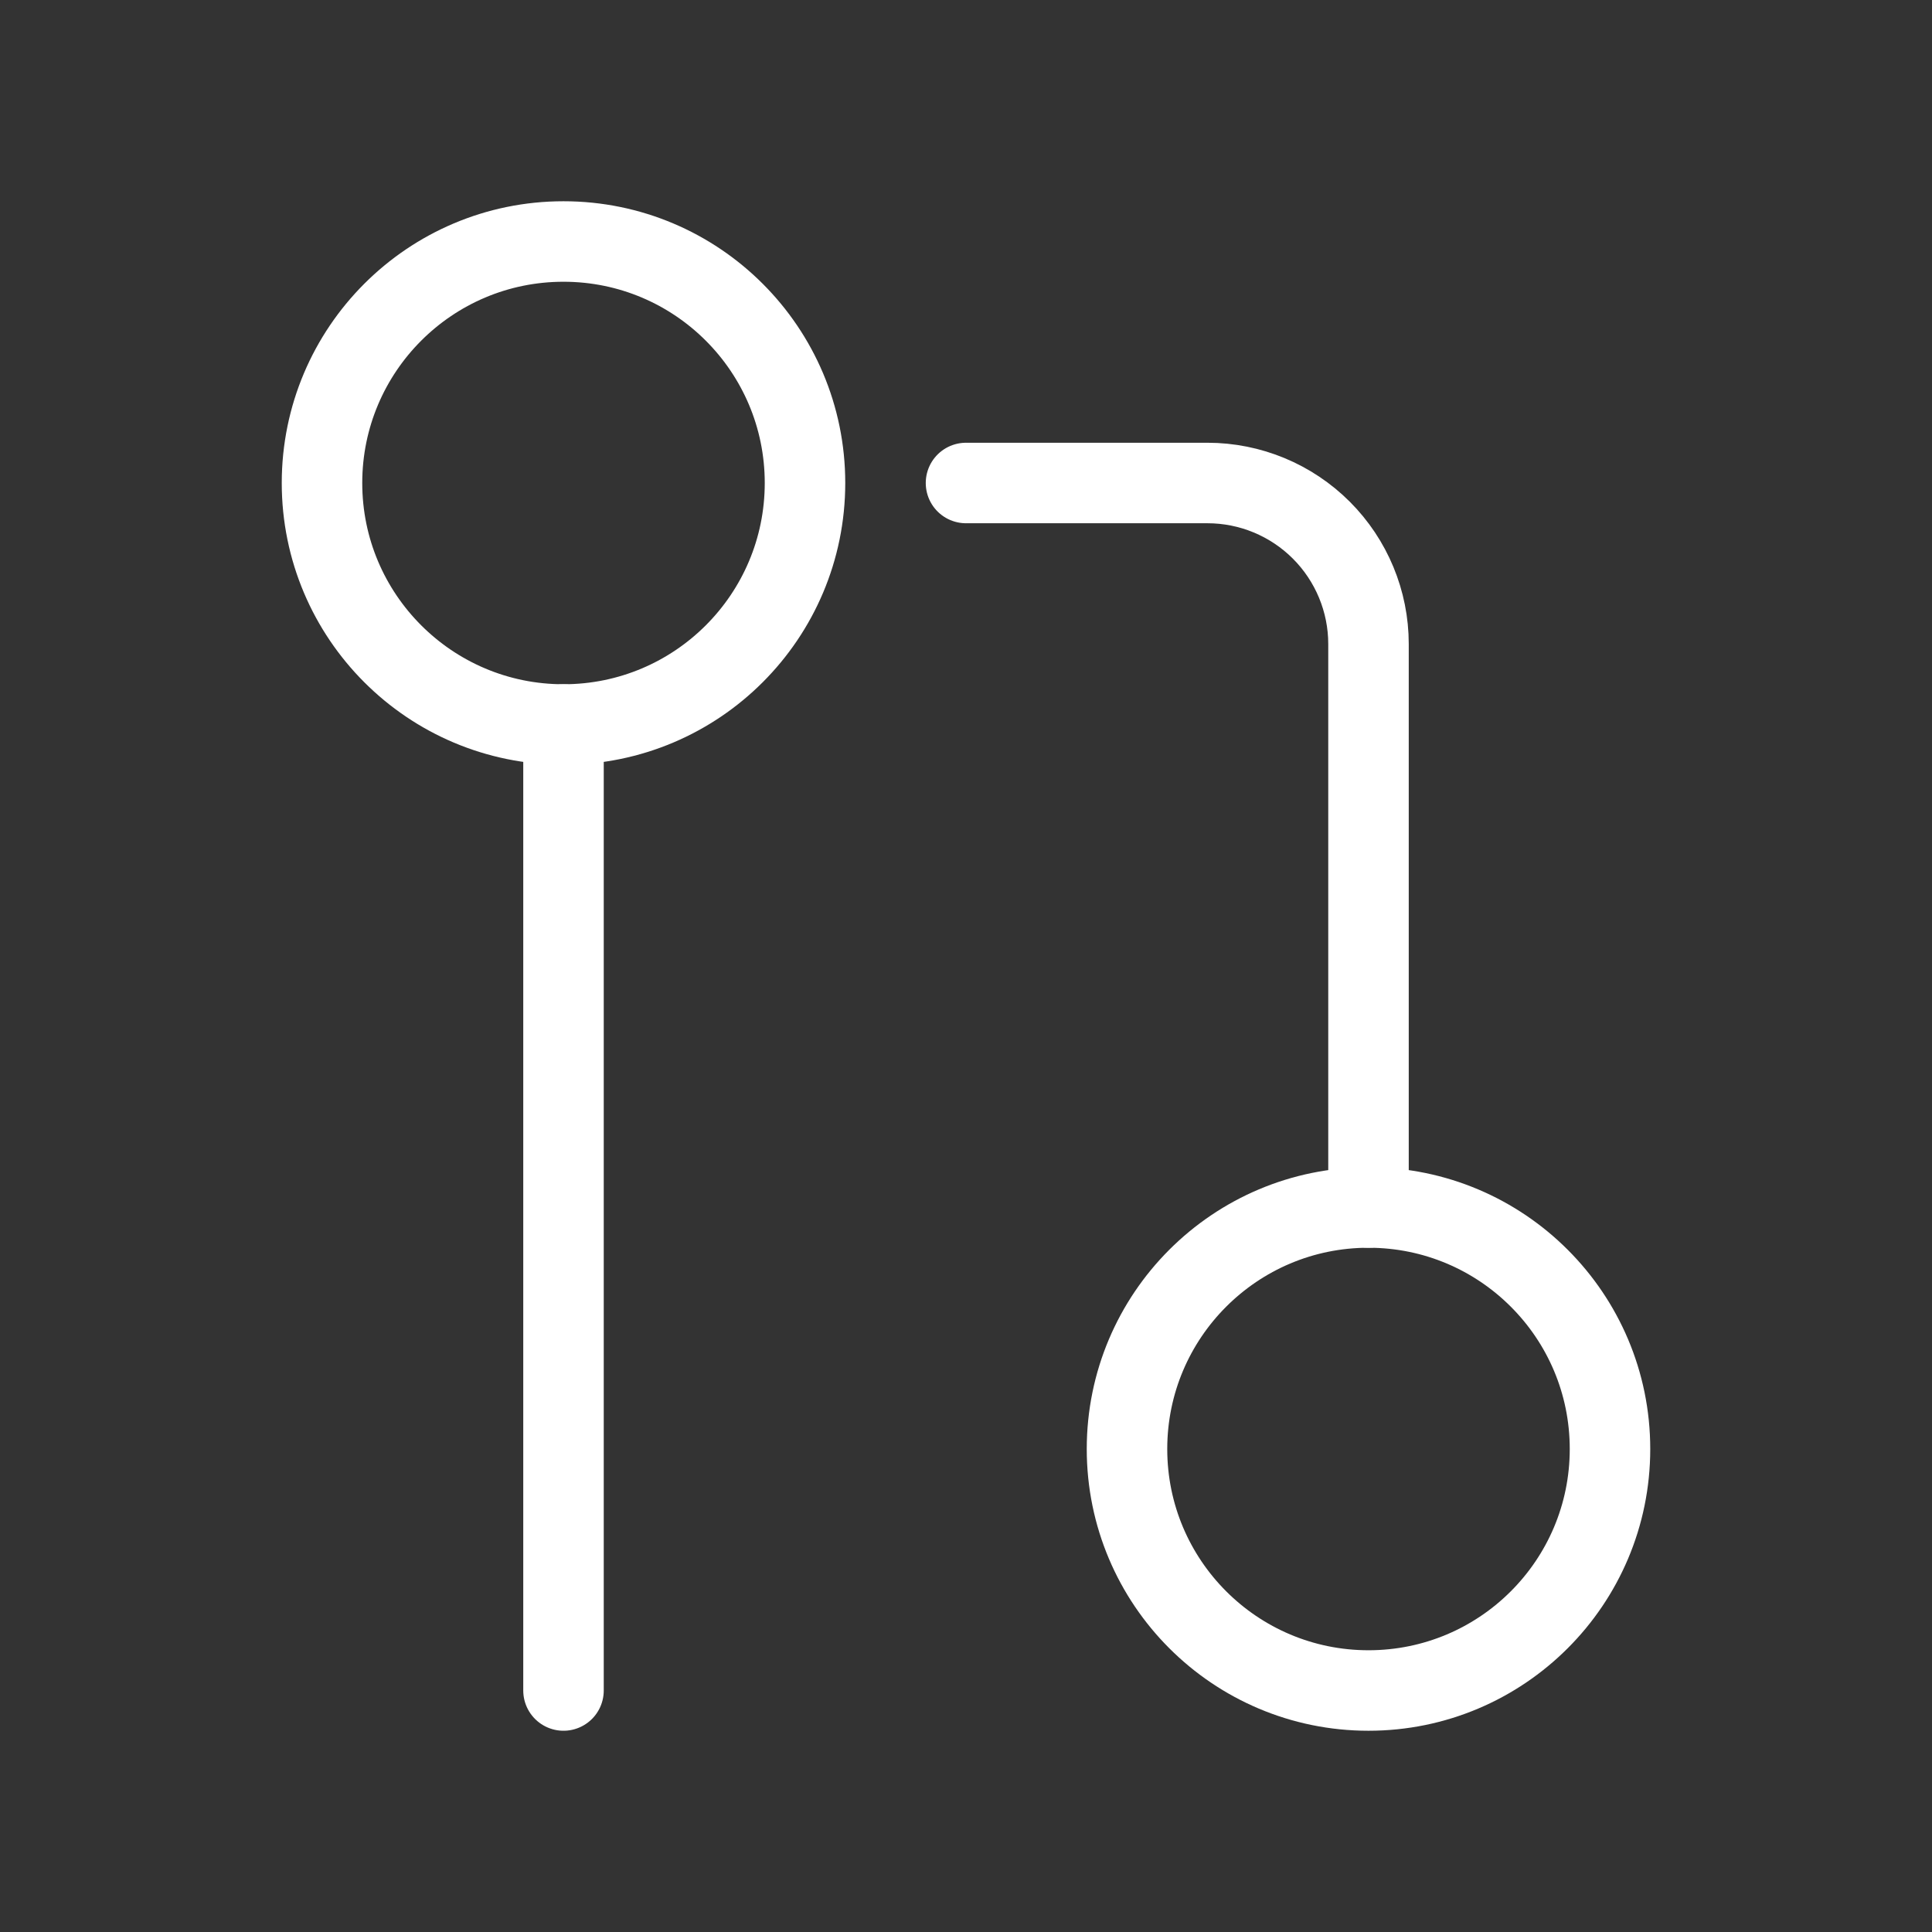 <?xml version="1.0" encoding="UTF-8"?> <svg xmlns="http://www.w3.org/2000/svg" width="24" height="24" viewBox="0 0 24 24" fill="none"><rect x="0" y="0" width="24" height="24" fill="#333333" stroke="none"/><path d="M17 21C18.657 21 20 19.657 20 18C20 16.343 18.657 15 17 15C15.343 15 14 16.343 14 18C14 19.657 15.343 21 17 21Z" stroke="white" stroke-linecap="round" stroke-linejoin="round"></path><path d="M7 9C8.657 9 10 7.657 10 6C10 4.343 8.657 3 7 3C5.343 3 4 4.343 4 6C4 7.657 5.343 9 7 9Z" stroke="white" stroke-linecap="round" stroke-linejoin="round"></path><path d="M12 6H15C15.53 6 16.039 6.211 16.414 6.586C16.789 6.961 17 7.47 17 8V15" stroke="white" stroke-linecap="round" stroke-linejoin="round"></path><path d="M7 9V21" stroke="white" stroke-linecap="round" stroke-linejoin="round"></path></svg> 